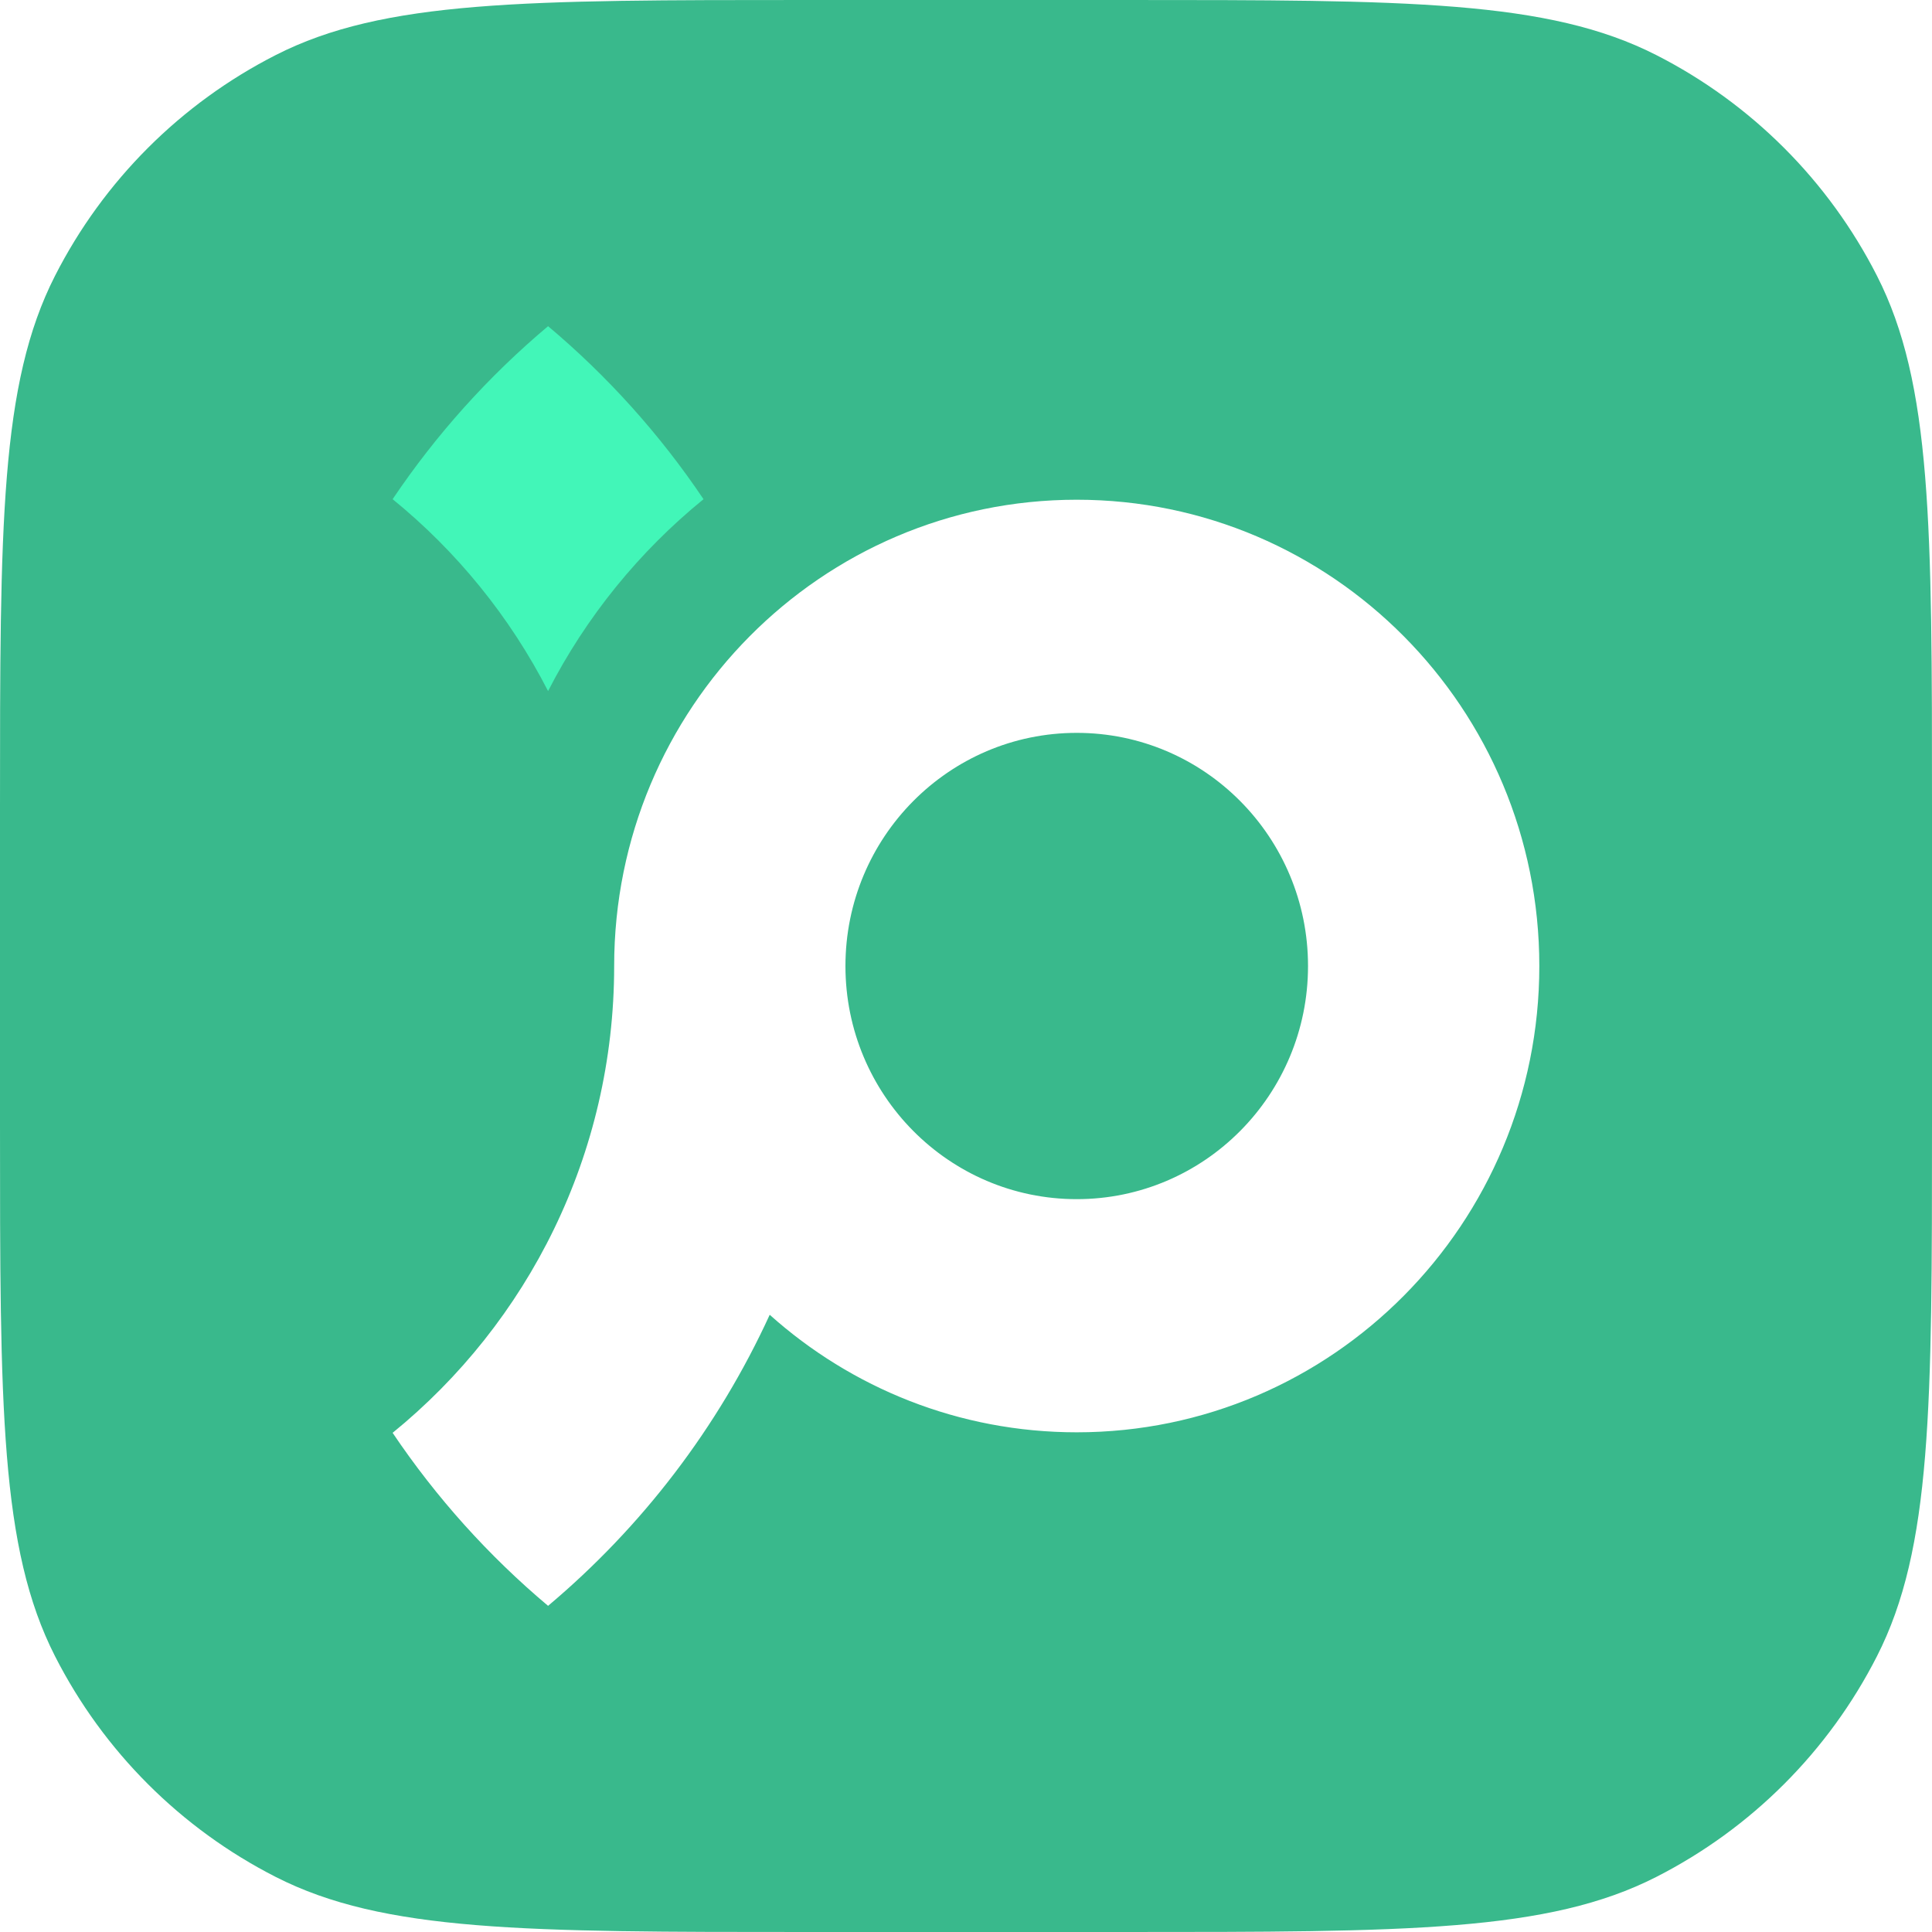 <svg xmlns="http://www.w3.org/2000/svg" version="1.1" xmlns:xlink="http://www.w3.org/1999/xlink" width="100" height="100"><svg width="100" height="100" viewBox="0 0 100 100" fill="none" xmlns="http://www.w3.org/2000/svg">
<g clip-path="url(#clip0_11131_2340)">
<path d="M0 41.824C0 27.184 0 19.864 2.849 14.273C5.355 9.354 9.354 5.355 14.273 2.849C19.864 0 27.184 0 41.824 0H58.176C72.816 0 80.135 0 85.727 2.849C90.646 5.355 94.645 9.354 97.151 14.273C100 19.864 100 27.184 100 41.824V58.176C100 72.816 100 80.135 97.151 85.727C94.645 90.646 90.646 94.645 85.727 97.151C80.135 100 72.816 100 58.176 100H41.824C27.184 100 19.864 100 14.273 97.151C9.354 94.645 5.355 90.646 2.849 85.727C0 80.135 0 72.816 0 58.176V41.824Z" fill="#39B98C"></path>
<path d="M0 41.824C0 27.184 0 19.864 2.849 14.273C5.355 9.354 9.354 5.355 14.273 2.849C19.864 0 27.184 0 41.824 0H58.176C72.816 0 80.135 0 85.727 2.849C90.646 5.355 94.645 9.354 97.151 14.273C100 19.864 100 27.184 100 41.824V58.176C100 72.816 100 80.135 97.151 85.727C94.645 90.646 90.646 94.645 85.727 97.151C80.135 100 72.816 100 58.176 100H41.824C27.184 100 19.864 100 14.273 97.151C9.354 94.645 5.355 90.646 2.849 85.727C0 80.135 0 72.816 0 58.176V41.824Z" fill="url(#paint0_linear_11131_2340)" fill-opacity="0.1"></path>
<g filter="url(#filter0_d_11131_2340)">
<path fill-rule="evenodd" clip-rule="evenodd" d="M31.789 50.001C31.789 36.671 42.508 25.866 55.732 25.866C68.955 25.866 79.675 36.671 79.675 50.001C79.675 63.33 68.955 74.136 55.732 74.136C49.633 74.136 44.068 71.837 39.84 68.053C37.16 73.901 33.219 79.04 28.368 83.118C25.29 80.53 22.578 77.515 20.322 74.163C27.316 68.474 31.789 59.764 31.789 50.001ZM55.732 37.933C62.343 37.933 67.703 43.336 67.703 50.001C67.703 56.665 62.343 62.068 55.732 62.068C49.12 62.068 43.76 56.665 43.76 50.001C43.76 43.336 49.12 37.933 55.732 37.933Z" fill="white"></path>
</g>
<g filter="url(#filter1_d_11131_2340)">
<path d="M28.368 35.77C26.393 31.919 23.642 28.538 20.322 25.838C22.578 22.485 25.29 19.47 28.368 16.883C31.447 19.47 34.159 22.485 36.414 25.838C33.095 28.538 30.343 31.919 28.368 35.77Z" fill="#42F6B8"></path>
</g>
</g>
<defs>
<filter id="SvgjsFilter1007" x="0.488" y="10.99" width="99.022" height="96.921" filterUnits="userSpaceOnUse" color-interpolation-filters="sRGB">
<feFlood flood-opacity="0" result="BackgroundImageFix"></feFlood>
<feColorMatrix in="SourceAlpha" type="matrix" values="0 0 0 0 0 0 0 0 0 0 0 0 0 0 0 0 0 0 127 0" result="hardAlpha"></feColorMatrix>
<feOffset dy="4.959"></feOffset>
<feGaussianBlur stdDeviation="9.917"></feGaussianBlur>
<feComposite in2="hardAlpha" operator="out"></feComposite>
<feColorMatrix type="matrix" values="0 0 0 0 0 0 0 0 0 0 0 0 0 0 0 0 0 0 0.15 0"></feColorMatrix>
<feBlend mode="normal" in2="BackgroundImageFix" result="effect1_dropShadow_11131_2340"></feBlend>
<feBlend mode="normal" in="SourceGraphic" in2="effect1_dropShadow_11131_2340" result="shape"></feBlend>
</filter>
<filter id="SvgjsFilter1006" x="0.488" y="2.007" width="55.761" height="58.556" filterUnits="userSpaceOnUse" color-interpolation-filters="sRGB">
<feFlood flood-opacity="0" result="BackgroundImageFix"></feFlood>
<feColorMatrix in="SourceAlpha" type="matrix" values="0 0 0 0 0 0 0 0 0 0 0 0 0 0 0 0 0 0 127 0" result="hardAlpha"></feColorMatrix>
<feOffset dy="4.959"></feOffset>
<feGaussianBlur stdDeviation="9.917"></feGaussianBlur>
<feComposite in2="hardAlpha" operator="out"></feComposite>
<feColorMatrix type="matrix" values="0 0 0 0 0 0 0 0 0 0 0 0 0 0 0 0 0 0 0.15 0"></feColorMatrix>
<feBlend mode="normal" in2="BackgroundImageFix" result="effect1_dropShadow_11131_2340"></feBlend>
<feBlend mode="normal" in="SourceGraphic" in2="effect1_dropShadow_11131_2340" result="shape"></feBlend>
</filter>
<linearGradient id="SvgjsLinearGradient1005" x1="50" y1="0" x2="50" y2="100" gradientUnits="userSpaceOnUse">
<stop stop-opacity="0"></stop>
<stop offset="1" stop-opacity="0.5"></stop>
</linearGradient>
<clipPath id="SvgjsClipPath1004">
<path d="M0 41.824C0 27.184 0 19.864 2.849 14.273C5.355 9.354 9.354 5.355 14.273 2.849C19.864 0 27.184 0 41.824 0H58.176C72.816 0 80.135 0 85.727 2.849C90.646 5.355 94.645 9.354 97.151 14.273C100 19.864 100 27.184 100 41.824V58.176C100 72.816 100 80.135 97.151 85.727C94.645 90.646 90.646 94.645 85.727 97.151C80.135 100 72.816 100 58.176 100H41.824C27.184 100 19.864 100 14.273 97.151C9.354 94.645 5.355 90.646 2.849 85.727C0 80.135 0 72.816 0 58.176V41.824Z" fill="white"></path>
</clipPath>
</defs>
</svg><style>@media (prefers-color-scheme: light) { :root { filter: none; } }
@media (prefers-color-scheme: dark) { :root { filter: none; } }
</style></svg>